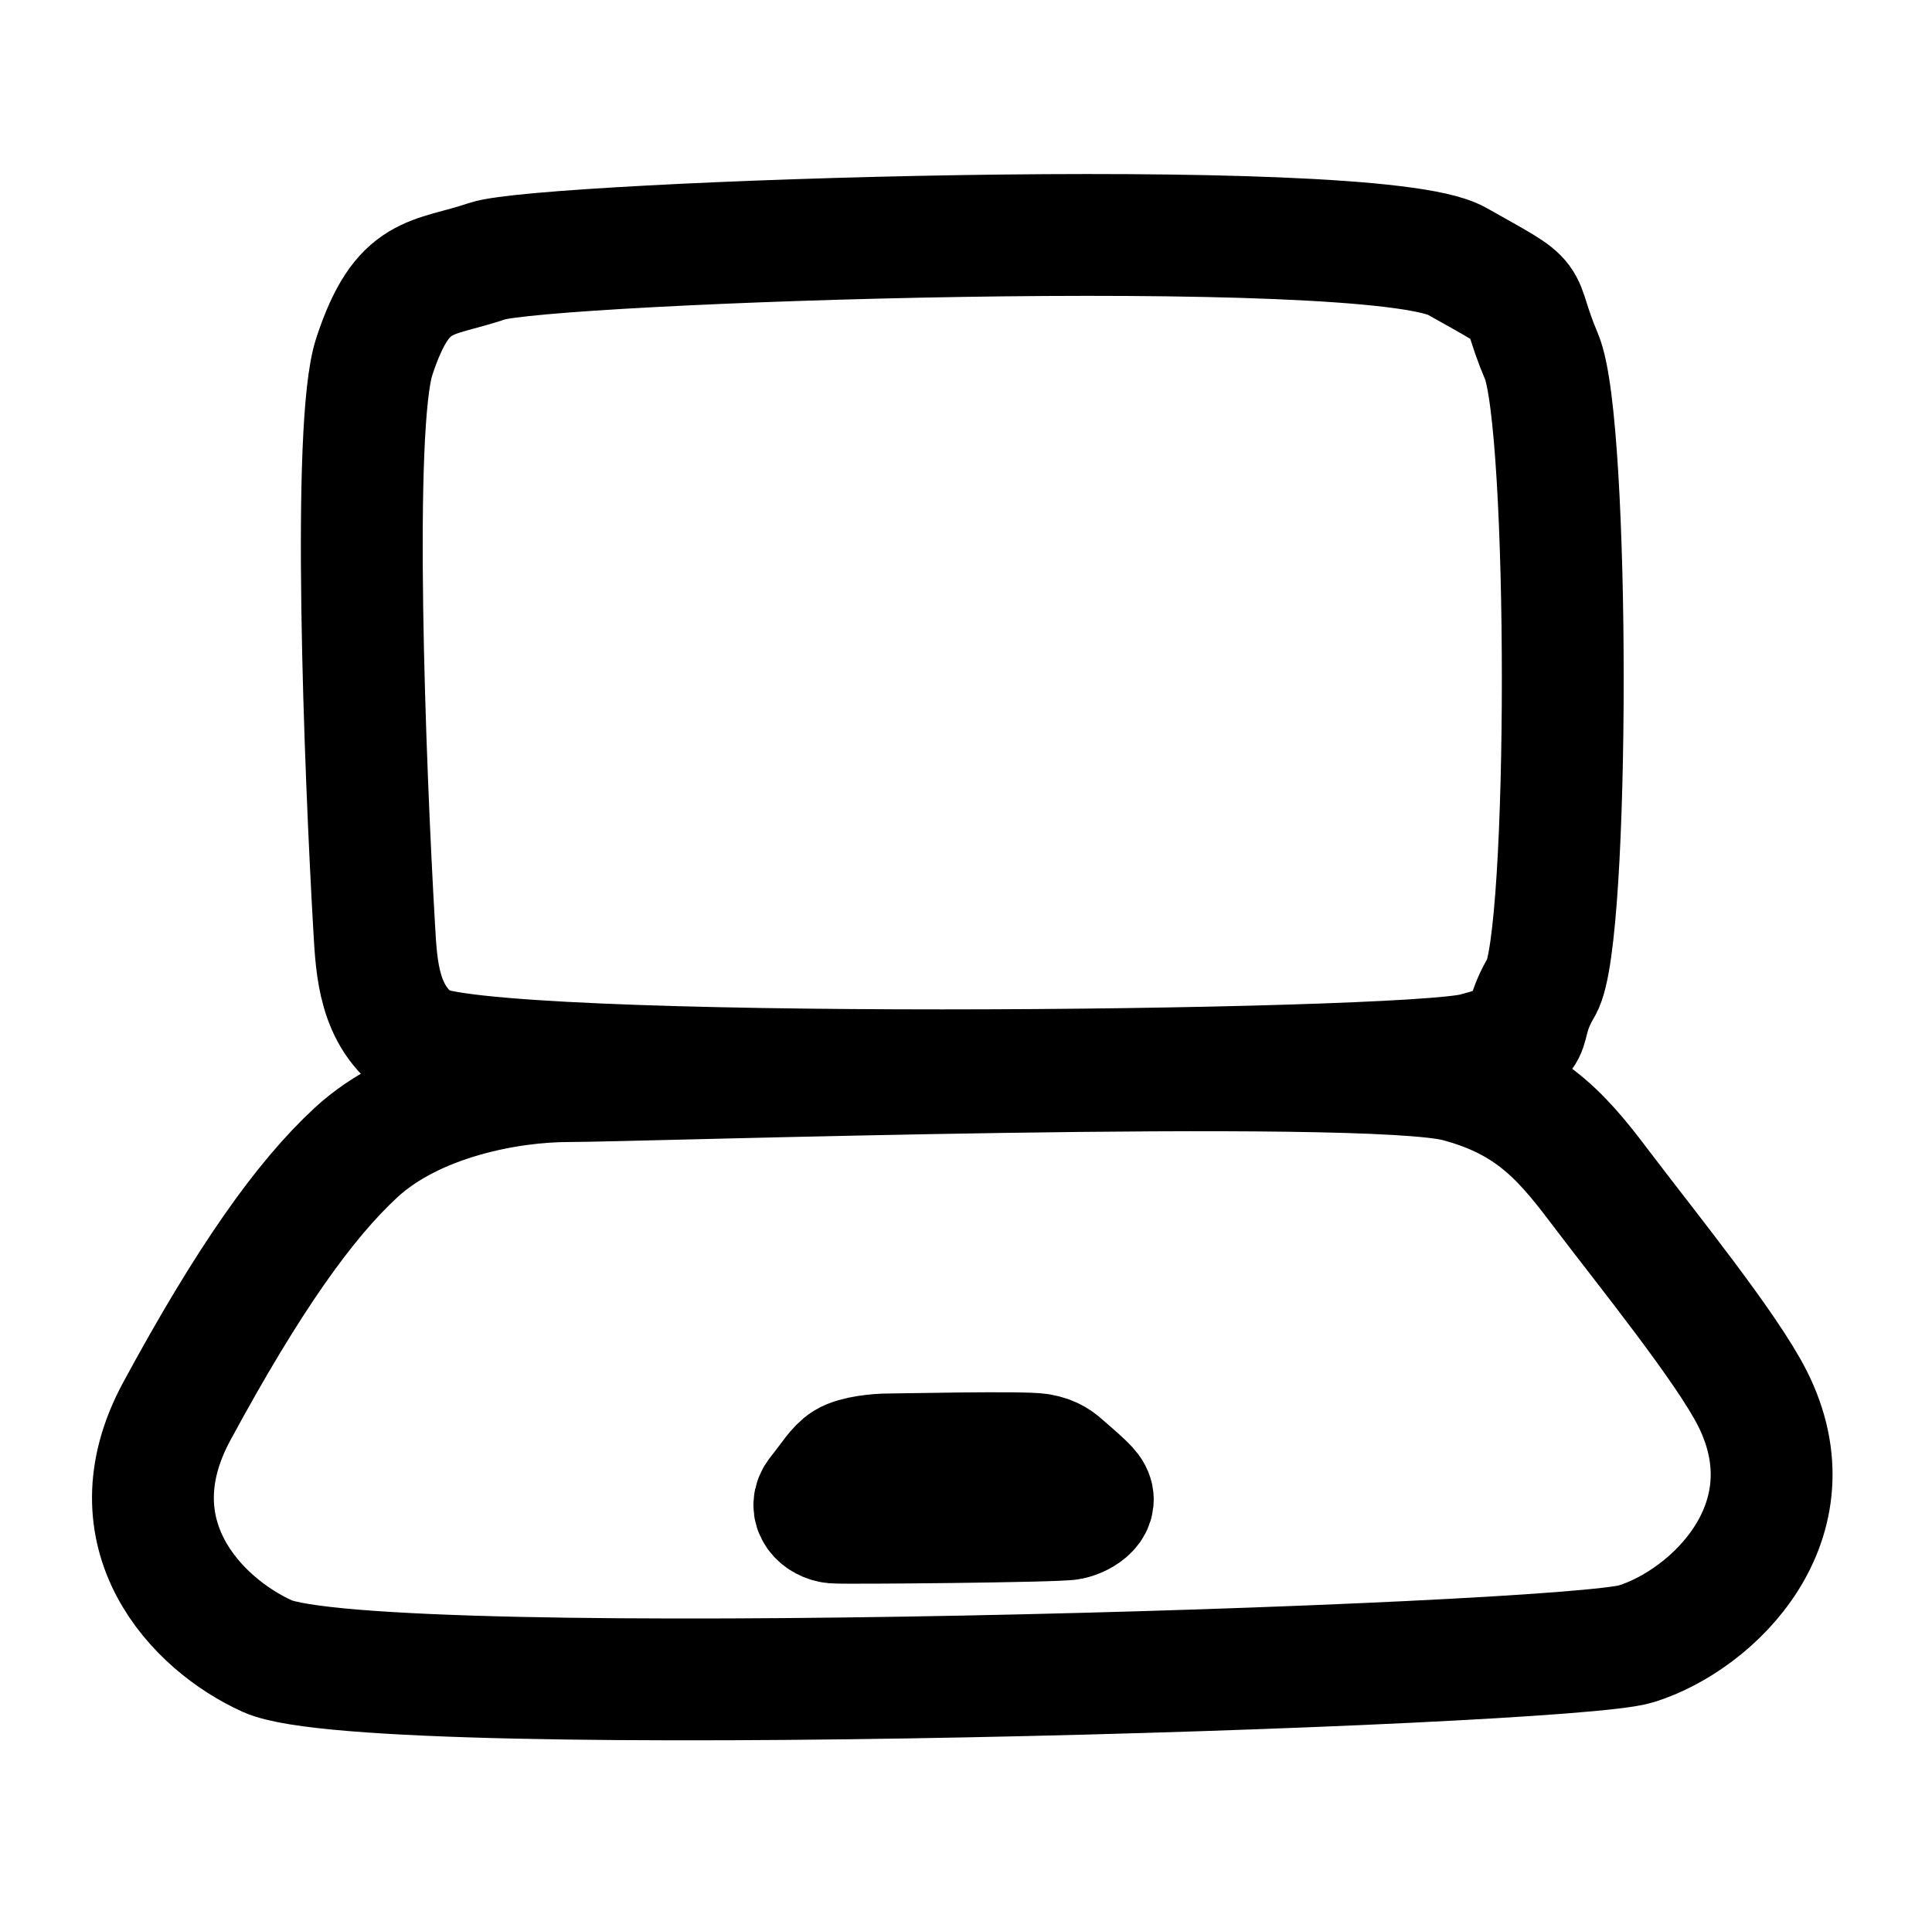 <svg xmlns="http://www.w3.org/2000/svg" fill="none" viewBox="0 0 111 110" height="110" width="111">
<path stroke-linejoin="round" stroke-linecap="round" stroke-width="7" stroke="black" d="M21.504 20.488C20.204 24.438 20.962 44.08 21.504 53.407C21.632 55.602 21.756 58.409 24.101 59.991C27.352 62.186 80.687 61.637 84.751 60.54C88.816 59.443 86.941 59.443 88.567 56.699C90.193 53.956 90.193 24.328 88.567 20.488C86.941 16.647 88.567 17.745 83.69 15.001C78.812 12.258 31.259 13.904 28.008 15.001C24.756 16.099 23.13 15.55 21.504 20.488Z"></path>
<path stroke-linejoin="round" stroke-linecap="round" stroke-width="7" stroke="black" d="M20.444 66.236C17.503 68.957 14.293 73.449 10.157 81.096C6.341 88.151 11.28 93.324 15.366 95.165C21.513 97.933 89.885 95.739 93.999 94.457C98.452 93.07 104.241 87.402 100.679 80.347C99.201 77.419 94.594 71.724 92.219 68.588L92.219 68.588C89.992 65.648 88.211 63.297 83.759 62.121C78.471 60.724 36.451 62.121 32.664 62.121C29.246 62.12 23.806 63.126 20.444 66.236Z"></path>
<path stroke-linejoin="round" stroke-linecap="round" stroke-width="7" stroke="black" d="M48.595 84.044C48.095 84.356 47.731 84.993 47.028 85.87C46.38 86.68 47.157 87.418 47.914 87.485C48.542 87.541 60.763 87.43 61.462 87.283C62.219 87.124 63.203 86.473 62.598 85.663C62.347 85.327 61.564 84.674 61.16 84.314L61.16 84.314C60.781 83.976 60.478 83.706 59.722 83.571C58.823 83.411 51.68 83.571 51.036 83.571C50.455 83.571 49.167 83.687 48.595 84.044Z"></path>
</svg>
